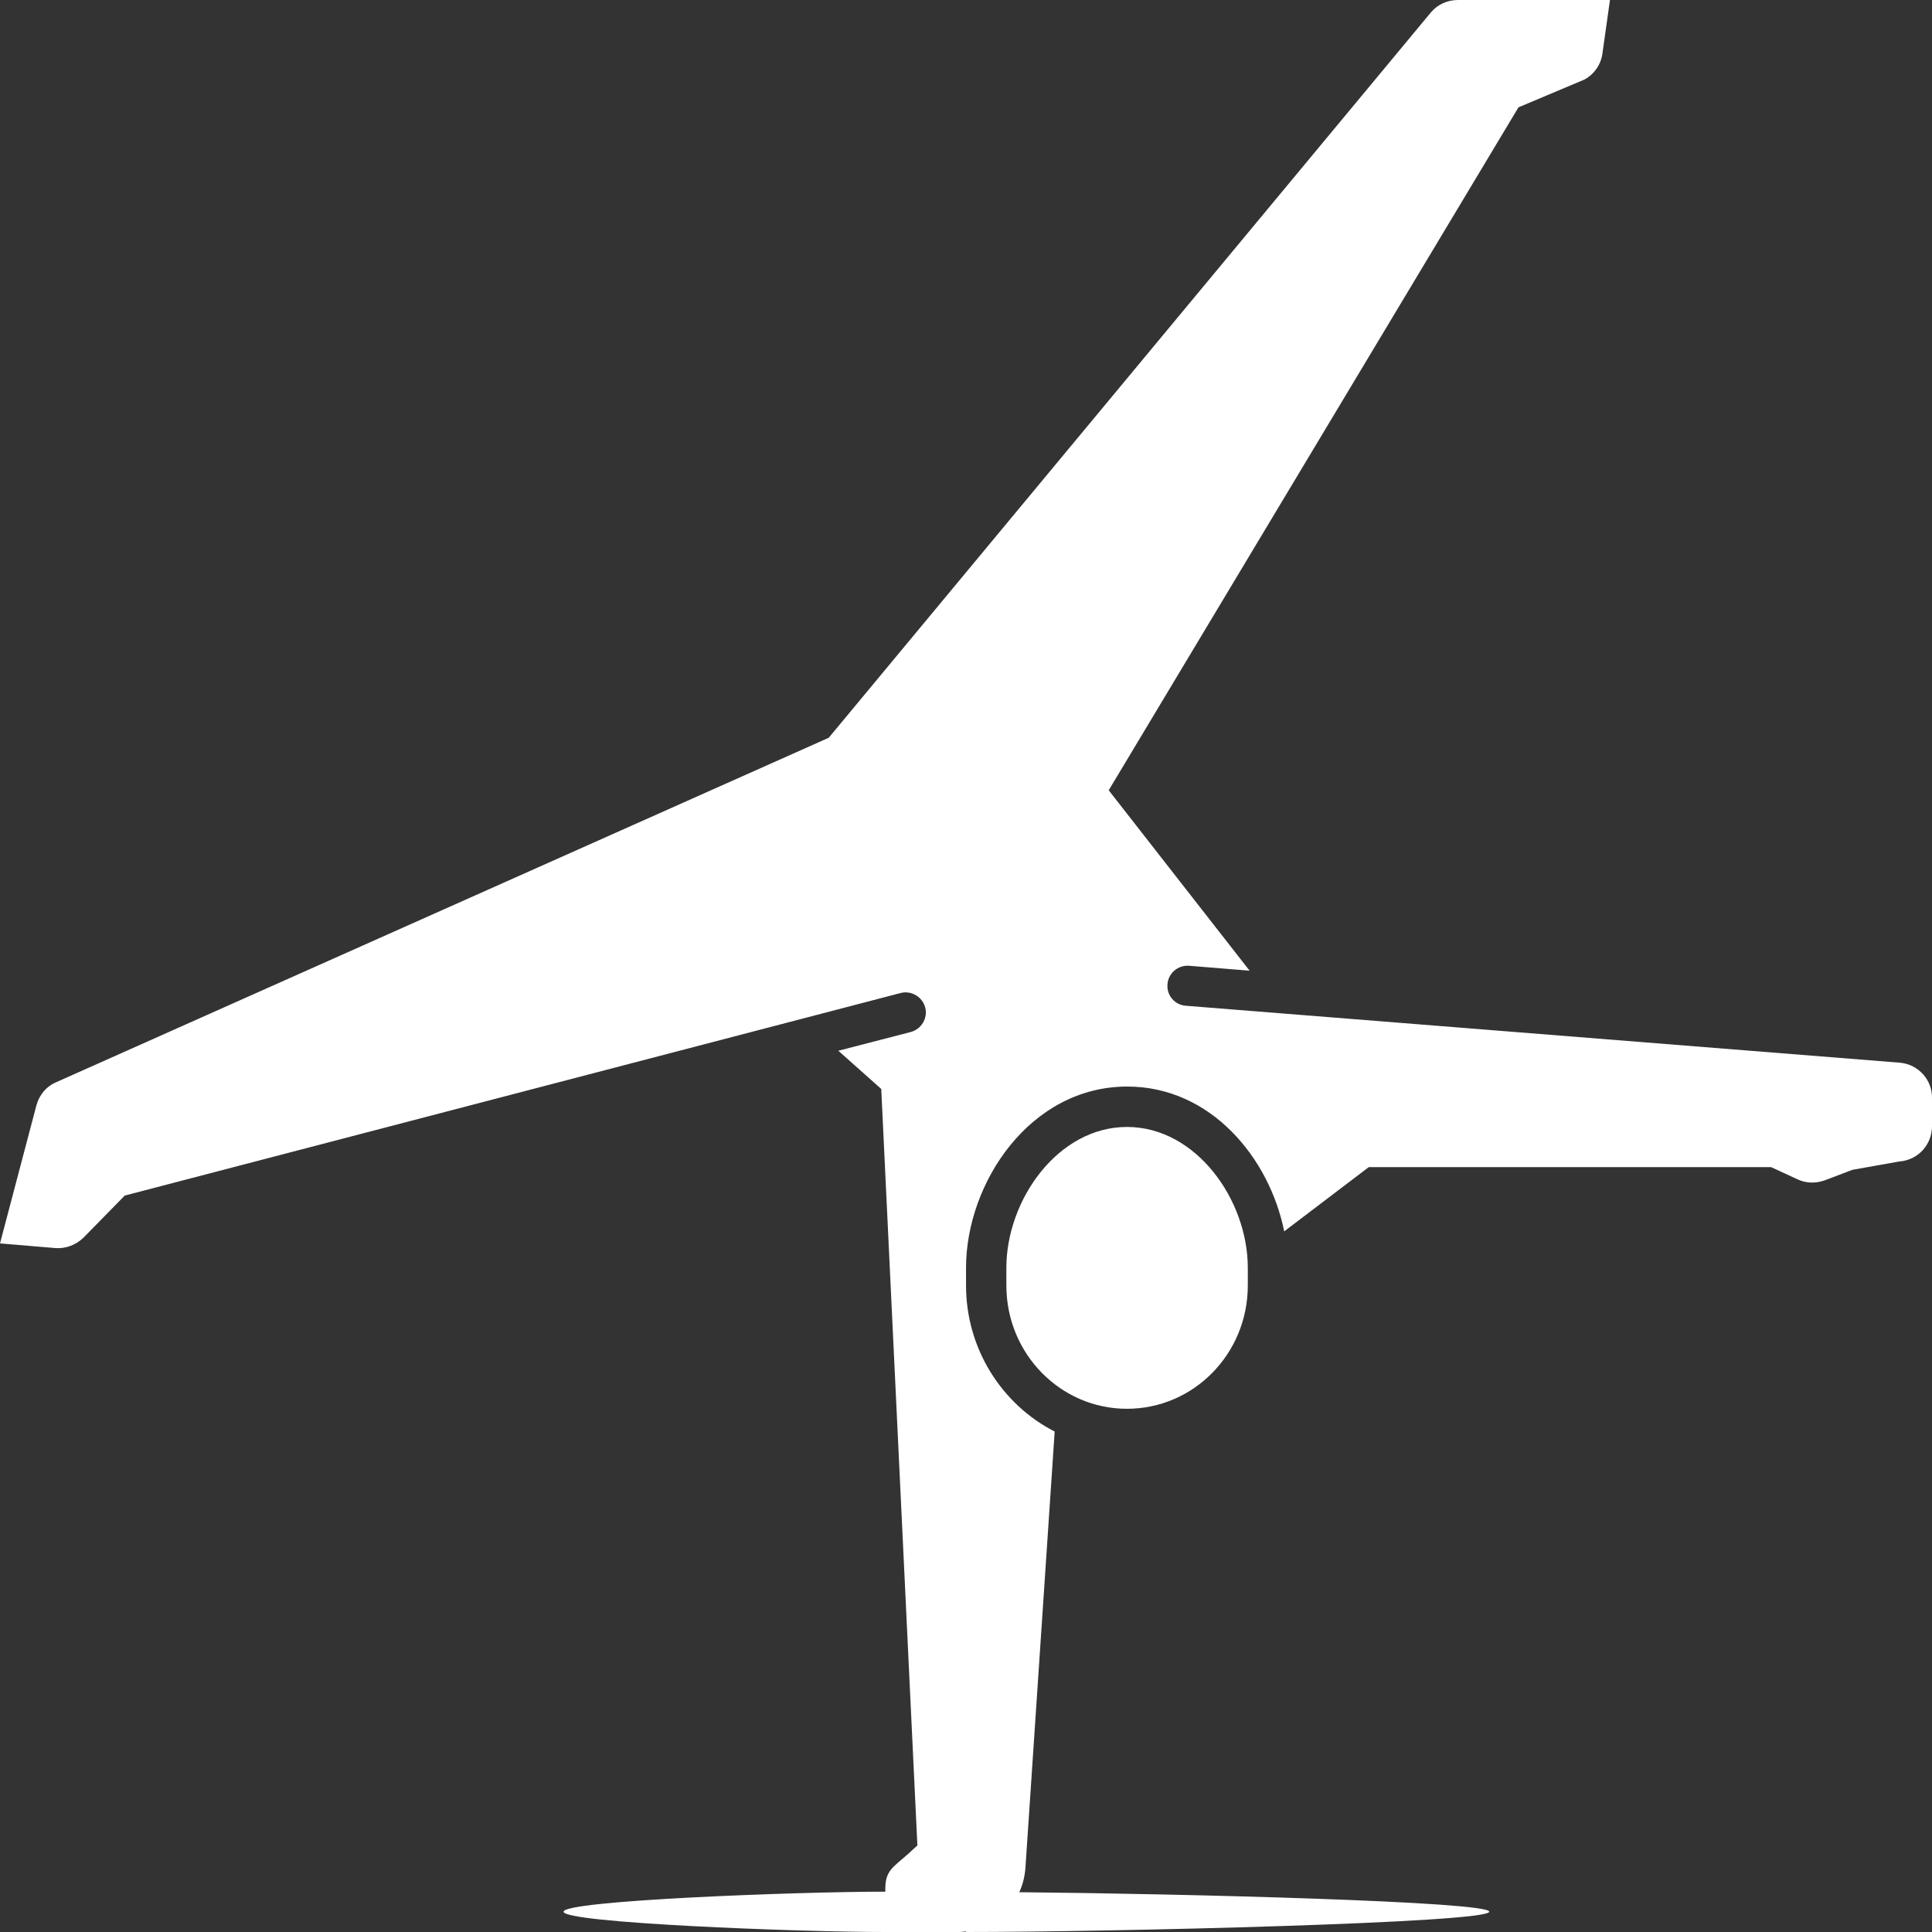 <svg xmlns:inkscape="http://www.inkscape.org/namespaces/inkscape" xmlns:sodipodi="http://sodipodi.sourceforge.net/DTD/sodipodi-0.dtd" xmlns="http://www.w3.org/2000/svg" xmlns:svg="http://www.w3.org/2000/svg" width="38.708" viewBox="0 0 29.031 29.031" height="38.708" preserveAspectRatio="xMidYMid" id="svg2" sodipodi:docname="9.svg" inkscape:version="1.4 (unknown)"><rect x="0" y="0" width="29.031" height="29.031" fill="#333333" stroke="none"/><defs id="defs1"><clipPath id="e15e70b20c"><path d="M 16.281,0 H 45.316 V 29.031 H 16.281 Z m 0,0" clip-rule="nonzero" id="path1"></path></clipPath></defs><g clip-path="url(#e15e70b20c)" id="g2" transform="translate(-16.281)"><path fill="#ffffff" d="M 38.188,0 C 38.031,0 37.883,0.066 37.781,0.188 L 28.734,11.086 17.125,16.262 c -0.148,0.062 -0.254,0.191 -0.297,0.348 l -0.547,2.074 0.832,0.07 c 0.156,0.012 0.309,-0.047 0.422,-0.156 l 0.621,-0.633 11.656,-3.043 c 0.16,-0.043 0.328,0.055 0.371,0.215 0.043,0.16 -0.055,0.328 -0.219,0.371 l -1.086,0.281 0.645,0.574 0.543,11.367 -0.145,0.133 c -0.234,0.207 -0.348,0.25 -0.336,0.562 -1.332,0 -4.836,0.133 -4.836,0.301 0,0.168 3.504,0.305 4.836,0.305 h 1.121 c 0.031,0 0.059,-0.008 0.09,-0.008 v 0.008 c 2.172,0 7.863,-0.137 7.863,-0.305 0,-0.152 -4.57,-0.27 -7.062,-0.293 0.055,-0.117 0.086,-0.25 0.094,-0.387 l 0.438,-6.535 c -0.793,-0.406 -1.332,-1.242 -1.332,-2.195 v -0.266 c 0,-1.273 0.961,-2.723 2.422,-2.723 1.258,0 2.137,1.074 2.359,2.176 l 1.27,-0.965 h 6.047 l 0.398,0.184 c 0.125,0.059 0.273,0.062 0.402,0.016 l 0.422,-0.16 0.703,-0.125 c 0.277,-0.02 0.488,-0.246 0.492,-0.523 V 16.5 c 0.004,-0.273 -0.203,-0.504 -0.477,-0.531 L 34.102,15.113 C 33.934,15.102 33.809,14.957 33.824,14.789 33.836,14.625 33.98,14.5 34.148,14.512 l 0.91,0.074 L 32.941,11.875 39.098,1.613 40.09,1.195 C 40.234,1.117 40.336,0.973 40.359,0.809 L 40.473,0 Z m -4.973,16.934 c -1.035,0 -1.812,1.094 -1.812,2.117 v 0.266 c 0,1.023 0.812,1.852 1.812,1.852 1.004,0 1.816,-0.828 1.816,-1.852 v -0.266 c 0,-1.023 -0.777,-2.117 -1.816,-2.117 z m 0,0" fill-opacity="1" fill-rule="nonzero" id="path2"></path></g></svg>